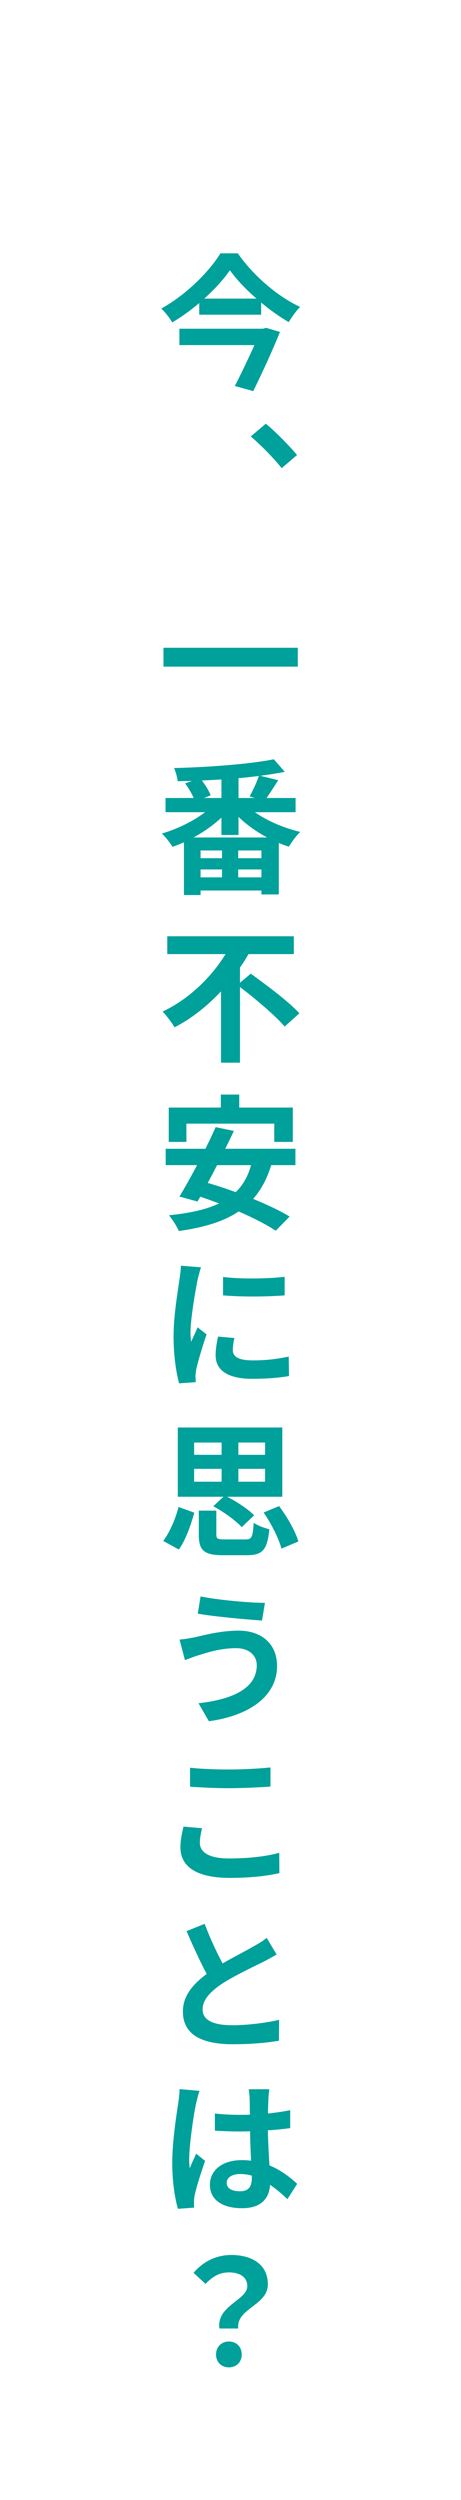 <svg enable-background="new 0 0 120 650" height="650" viewBox="0 0 120 650" width="120" xmlns="http://www.w3.org/2000/svg"><g fill="#00a09b"><path d="m61.896 65.865c4.065 5.813 10.297 11.17 16.224 13.944-1.14 1.14-2.127 2.584-2.963 3.951-2.394-1.405-4.863-3.153-7.182-5.091v3.153h-16.109v-3.04c-2.165 1.862-4.56 3.572-7.028 5.053-.57-1.063-1.862-2.659-2.85-3.609 6.421-3.533 12.538-9.65 15.388-14.362h4.52zm7.372 19.377 3.609 1.063c-1.861 4.673-4.597 10.562-6.952 15.388l-4.788-1.33c1.672-3.267 3.609-7.333 5.092-10.638h-19.53v-4.255h21.771zm-2.508-7.599c-2.773-2.432-5.243-5.015-6.915-7.371-1.633 2.356-3.951 4.939-6.687 7.371z"/><path d="m65.278 113.478 3.913-3.305c2.622 2.127 6.193 5.813 8.131 8.131l-3.989 3.419c-2.279-2.812-5.433-6.003-8.055-8.245z"/><path d="m77.513 168.424v4.901h-34.955v-4.901z"/><path d="m66.342 211.174c3.229 2.28 7.6 4.142 11.816 5.129-.987.912-2.279 2.698-2.963 3.837-.874-.266-1.748-.608-2.622-.95v13.374h-4.521v-1.026h-15.844v1.178h-4.331v-13.716c-.988.456-1.976.836-2.964 1.178-.607-.988-1.861-2.622-2.773-3.458 3.951-1.14 8.169-3.192 11.246-5.547h-10.296v-3.686h7.333c-.532-1.216-1.406-2.697-2.242-3.799l1.824-.646c-1.292.038-2.546.038-3.762.076-.076-.988-.532-2.508-.912-3.419 9.081-.228 19.72-1.026 25.95-2.28l2.85 3.268c-1.938.38-4.104.722-6.383 1.026l4.673 1.14c-1.025 1.634-2.127 3.343-3.039 4.635h7.561v3.686zm3.192 6.573c-2.774-1.482-5.357-3.306-7.447-5.357v4.711h-4.445v-4.521c-2.09 1.938-4.598 3.723-7.257 5.167zm-11.74 3.381h-5.586v2.014h5.586zm-5.586 6.991h5.586v-2.051h-5.586zm5.434-25.456c-1.71.114-3.382.19-5.092.266.95 1.254 1.9 2.774 2.28 3.875l-1.748.684h4.56zm10.41 18.465h-6.041v2.014h6.041zm0 6.991v-2.051h-6.041v2.051zm-3.077-21.049c.836-1.481 1.861-3.647 2.394-5.319-1.71.228-3.458.418-5.281.57v5.167h4.218z"/><path d="m65.278 253.165c4.065 2.926 9.917 7.295 12.652 10.296l-3.838 3.458c-2.355-2.812-7.522-7.143-11.626-10.297v19.682h-4.939v-18.542c-3.457 3.686-7.522 6.991-12.082 9.347-.722-1.216-2.128-3.078-3.115-4.104 6.915-3.229 12.842-9.119 16.375-14.932h-15.159v-4.635h32.94v4.635h-11.815c-.646 1.178-1.406 2.355-2.204 3.496v3.951z"/><path d="m70.598 302.943c-1.102 3.609-2.659 6.459-4.711 8.776 3.685 1.52 7.104 3.116 9.498 4.598l-3.609 3.686c-2.317-1.558-5.813-3.344-9.65-5.016-4.027 2.698-9.194 4.18-15.578 5.091-.418-1.064-1.709-3.116-2.583-4.103 5.319-.532 9.65-1.444 13.069-3.078-1.671-.607-3.305-1.216-4.9-1.748l-.723 1.254-4.711-1.292c1.368-2.204 2.964-5.092 4.598-8.169h-8.169v-4.255h10.334c.988-1.938 1.9-3.875 2.66-5.624l4.749.988c-.684 1.481-1.443 3.039-2.241 4.635h18.274v4.255h-6.307zm-22.076-6.041h-4.597v-8.929h13.563v-3.382h4.787v3.382h13.944v8.929h-4.825v-4.75h-22.872zm7.98 6.041c-.798 1.596-1.634 3.153-2.432 4.635 2.317.646 4.787 1.482 7.295 2.394 1.861-1.824 3.191-4.103 3.989-7.029z"/><path d="m51.41 332.852c-.493 2.47-1.823 9.955-1.823 13.678 0 .684.076 1.786.151 2.356.57-1.254 1.179-2.508 1.71-3.762l2.318 1.824c-1.064 3.116-2.28 7.181-2.698 9.157-.076.532-.189 1.368-.189 1.748.038.38.038.988.075 1.52l-4.331.304c-.722-2.583-1.443-7.105-1.443-12.196 0-5.585 1.14-11.854 1.52-14.742.152-1.026.38-2.47.38-3.647l5.243.418c-.266.758-.761 2.658-.913 3.342zm9.195 18.199c0 1.672 1.443 2.66 5.205 2.66 3.306 0 6.079-.304 9.347-.988l.076 5.054c-2.395.418-5.396.722-9.613.722-6.383 0-9.498-2.28-9.498-6.117 0-1.444.228-2.963.646-4.863l4.256.38c-.305 1.29-.419 2.164-.419 3.152zm13.488-19.073v4.825c-4.597.38-11.322.418-16.033 0v-4.788c4.597.609 12.005.457 16.033-.037z"/><path d="m42.481 400.641c1.748-2.28 3.191-5.699 3.99-8.815l4.103 1.482c-.911 3.229-2.203 7.067-4.027 9.574zm15.693-11.475h-11.893v-18.009h27.204v18.009h-14.362c2.546 1.292 5.472 3.229 7.029 4.825l-3.229 3.078c-1.481-1.634-4.674-3.989-7.409-5.433zm-7.638-10.904h7.144v-3.191h-7.144zm0 6.991h7.144v-3.344h-7.144zm13.412 15.008c1.559 0 1.862-.57 2.09-4.332.912.685 2.85 1.406 4.065 1.672-.494 5.396-1.823 6.763-5.775 6.763h-6.307c-5.016 0-6.27-1.33-6.27-5.357v-6.231h4.56v6.193c0 1.14.342 1.292 2.242 1.292zm5.054-25.191h-6.953v3.191h6.953zm0 6.839h-6.953v3.344h6.953zm3.647 9.689c2.128 2.85 4.255 6.535 5.016 9.194l-4.408 1.862c-.646-2.546-2.583-6.421-4.635-9.385z"/><path d="m61.441 428.533c-4.104 0-7.789 1.216-9.689 1.824-1.063.304-2.545.874-3.609 1.291l-1.405-5.356c1.254-.076 2.85-.38 4.065-.608 2.735-.646 6.915-1.709 11.284-1.709 5.889 0 10.03 3.343 10.03 9.194 0 7.979-7.409 12.956-17.743 14.362l-2.697-4.674c9.232-1.025 15.159-4.065 15.159-9.879 0-2.468-1.899-4.445-5.395-4.445zm7.523-11.778-.76 4.597c-4.331-.304-12.424-1.026-16.718-1.786l.722-4.483c4.37.912 12.805 1.672 16.756 1.672z"/><path d="m52.019 479.149c0 2.355 2.241 4.065 7.599 4.065 5.016 0 9.803-.532 13.07-1.481l.038 5.281c-3.229.76-7.713 1.253-12.918 1.253-8.511 0-12.843-2.85-12.843-7.94 0-2.165.494-3.989.798-5.396l4.825.418c-.304 1.369-.569 2.547-.569 3.8zm7.598-19.073c3.686 0 7.94-.228 10.79-.531v4.977c-2.583.19-7.219.418-10.752.418-3.913 0-7.143-.189-10.183-.38v-4.939c2.774.303 6.232.455 10.145.455z"/><path d="m57.945 510.502c3.04-1.747 6.27-3.381 8.017-4.407 1.444-.798 2.508-1.443 3.458-2.241l2.583 4.331c-1.14.646-2.317 1.33-3.685 2.014-2.318 1.14-6.991 3.344-10.411 5.509-3.077 2.053-5.167 4.18-5.167 6.764 0 2.697 2.584 4.104 7.751 4.104 3.837 0 8.853-.608 12.158-1.406l-.038 5.434c-3.191.531-7.104.912-11.968.912-7.409 0-13.032-2.053-13.032-8.512 0-4.103 2.621-7.104 6.192-9.764-1.709-3.191-3.533-7.182-5.243-11.133l4.712-1.899c1.444 3.873 3.154 7.444 4.673 10.294z"/><path d="m51.942 543.64c-.304.76-.76 2.659-.912 3.344-.569 2.47-1.785 10.677-1.785 14.438 0 .722.038 1.596.151 2.356.494-1.293 1.103-2.546 1.672-3.8l2.317 1.861c-1.063 3.077-2.279 6.839-2.697 8.891-.114.494-.189 1.33-.189 1.71 0 .418 0 1.025.037 1.558l-4.217.304c-.76-2.583-1.481-6.877-1.481-11.93 0-5.586 1.102-12.614 1.558-15.502.151-1.025.342-2.47.342-3.686zm18.162-.418c-.114.76-.189 1.634-.228 2.432s-.114 2.204-.114 3.876c2.014-.229 3.989-.494 5.775-.874v4.673c-1.786.229-3.762.456-5.813.57.076 3.609.266 6.611.418 9.118 3.115 1.292 5.472 3.192 7.219 4.788l-2.545 3.988c-1.559-1.481-3.04-2.735-4.521-3.723-.229 3.533-2.28 6.079-7.295 6.079-5.13 0-8.359-2.204-8.359-6.079 0-3.8 3.229-6.422 8.283-6.422.836 0 1.672.039 2.432.152-.114-2.279-.229-5.016-.266-7.637-.912 0-1.786.038-2.66.038-2.203 0-4.293-.076-6.497-.228v-4.445c2.128.228 4.256.342 6.497.342.874 0 1.748 0 2.622-.038-.038-1.824-.038-3.306-.076-4.104 0-.608-.114-1.748-.229-2.508h5.357zm-4.56 22.455c-.987-.267-1.976-.418-3.001-.418-2.09 0-3.533.874-3.533 2.279 0 1.558 1.481 2.204 3.457 2.204 2.279 0 3.077-1.216 3.077-3.42z"/><path d="m64.366 594.407c0-2.28-1.823-3.571-4.787-3.571-2.355 0-4.217 1.025-6.079 3.001l-3.115-2.888c2.394-2.812 5.737-4.635 9.803-4.635 5.509 0 9.536 2.545 9.536 7.599 0 5.585-8.282 6.231-7.713 11.513h-4.901c-.798-5.966 7.256-7.333 7.256-11.019zm-8.131 17.781c0-2.014 1.444-3.382 3.344-3.382 1.938 0 3.344 1.368 3.344 3.382 0 1.976-1.406 3.344-3.344 3.344s-3.344-1.368-3.344-3.344z"/></g></svg>